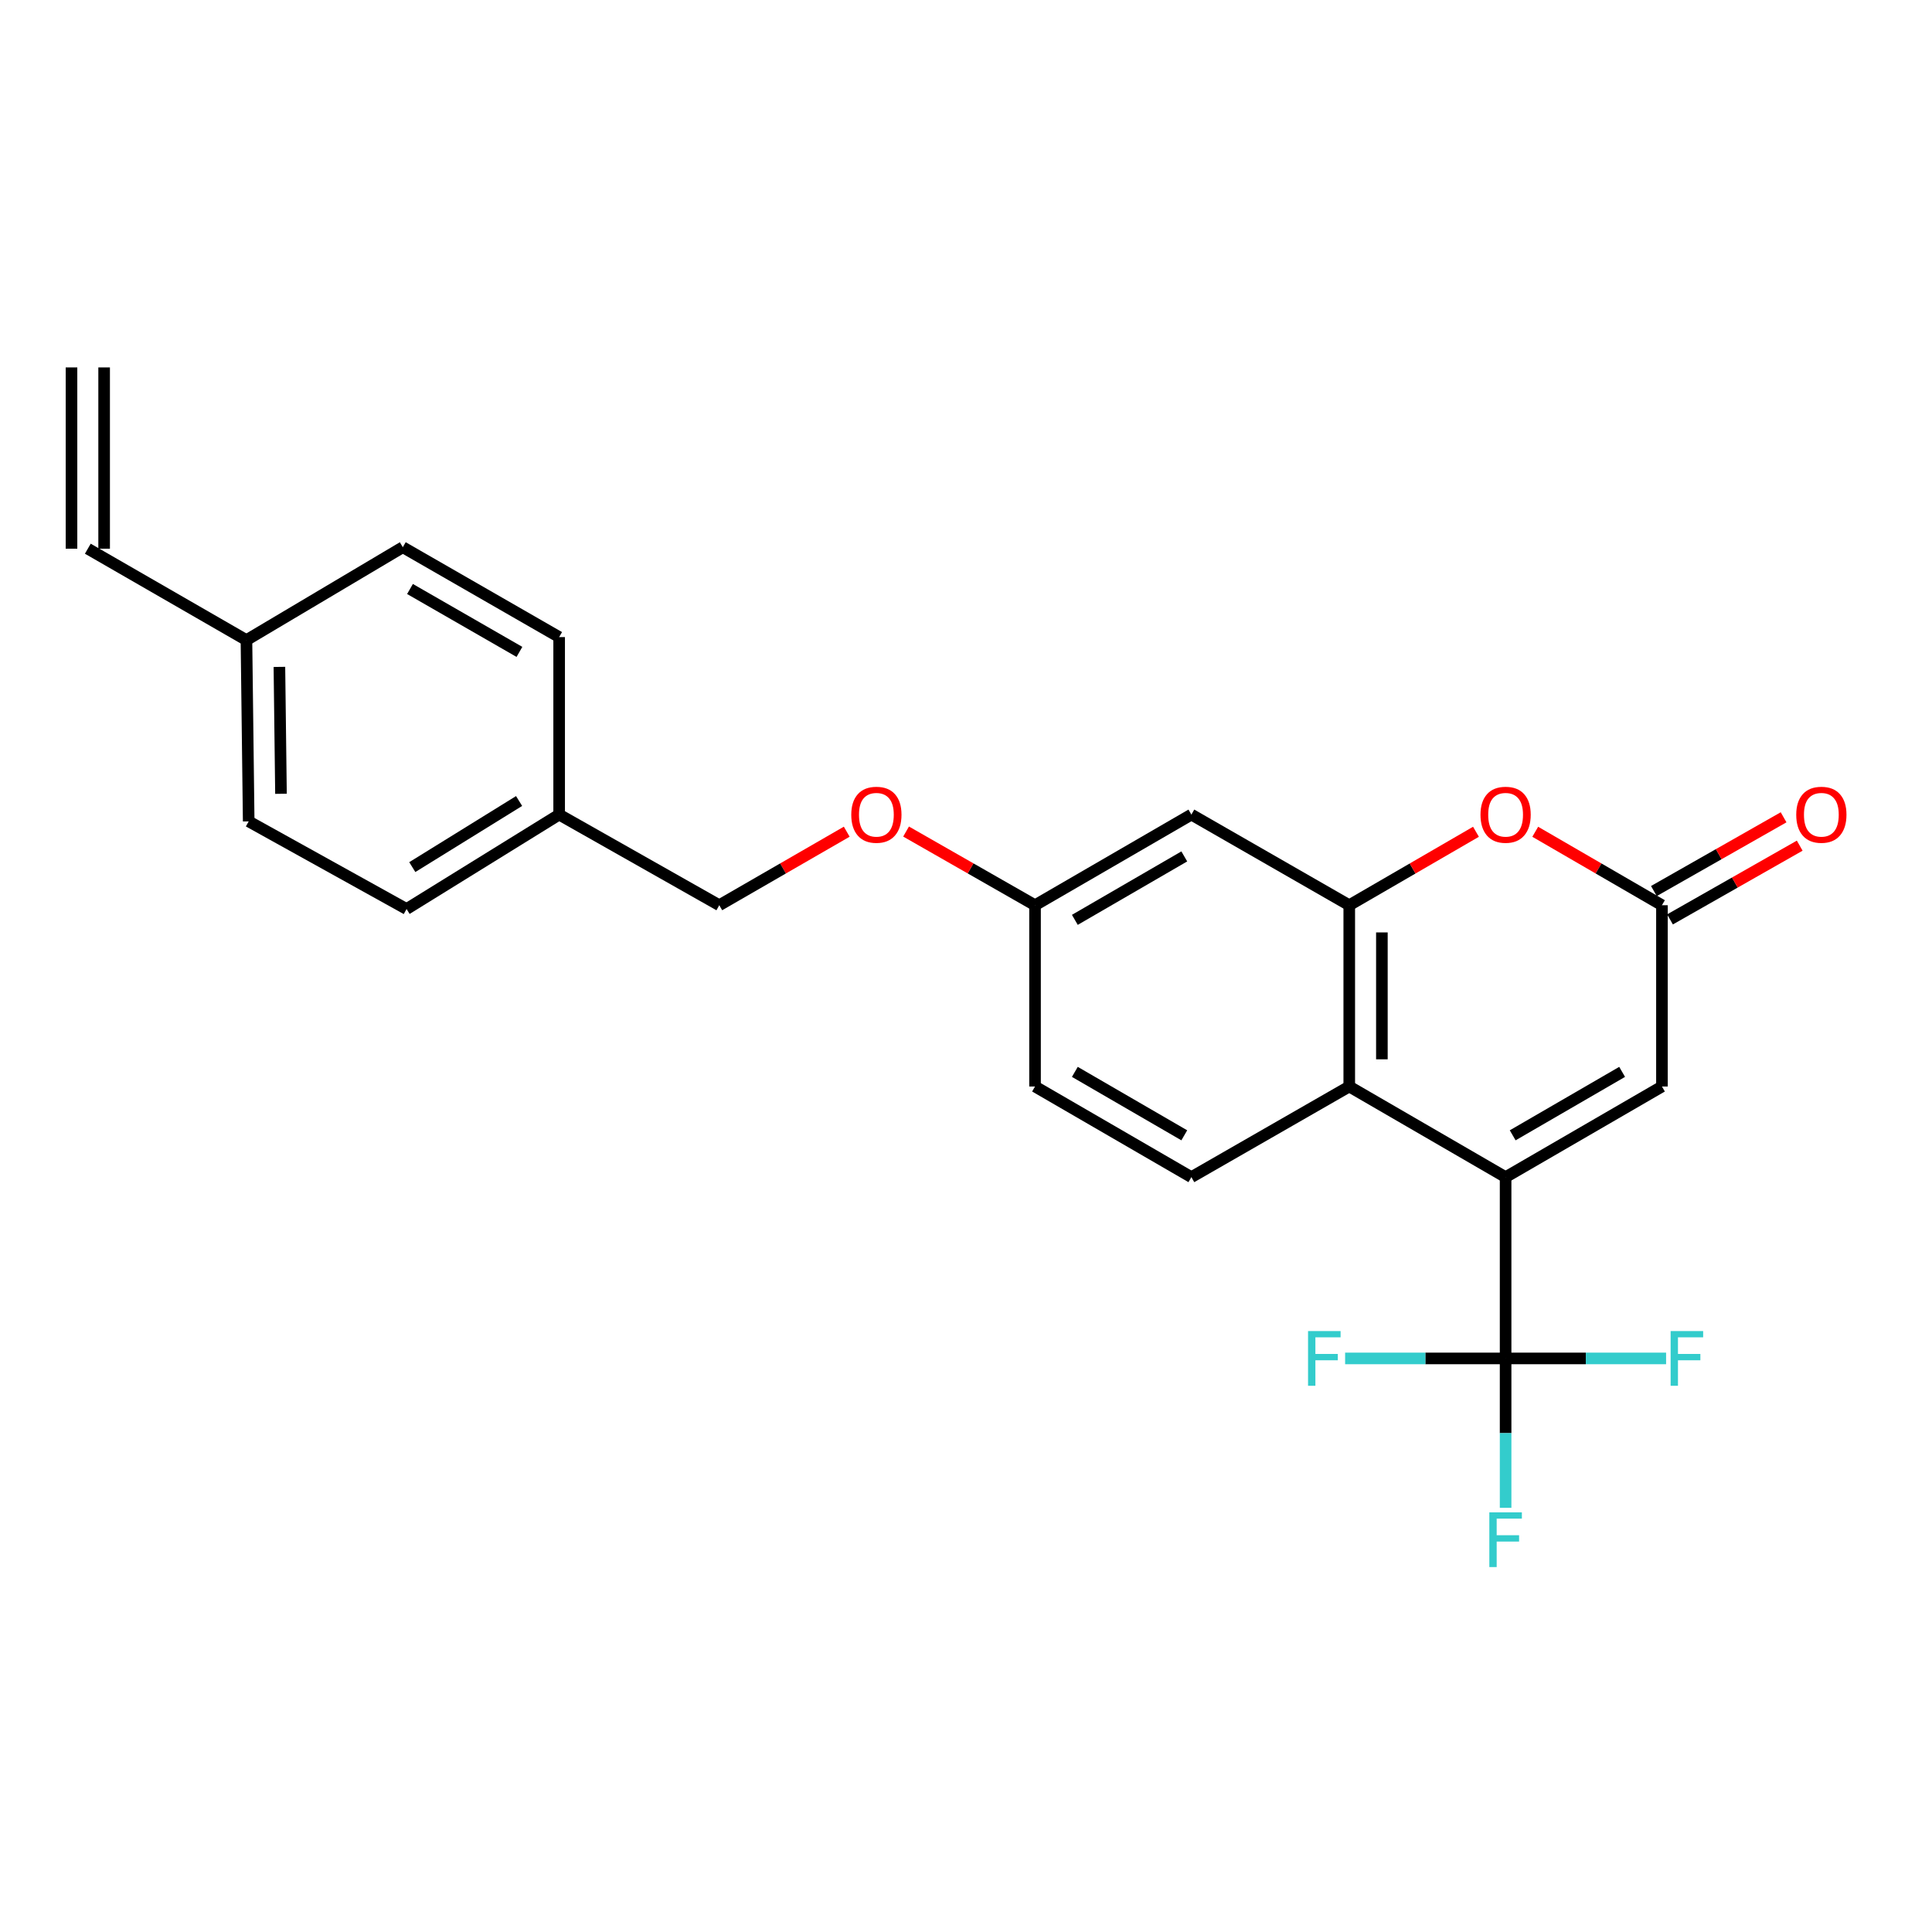 <?xml version='1.0' encoding='iso-8859-1'?>
<svg version='1.1' baseProfile='full'
              xmlns='http://www.w3.org/2000/svg'
                      xmlns:rdkit='http://www.rdkit.org/xml'
                      xmlns:xlink='http://www.w3.org/1999/xlink'
                  xml:space='preserve'
width='1000px' height='1000px' viewBox='0 0 1000 1000'>
<!-- END OF HEADER -->
<rect style='opacity:1.0;fill:#FFFFFF;stroke:none' width='1000' height='1000' x='0' y='0'> </rect>
<path class='bond-0' d='M 779.298,609.287 L 779.298,703.12' style='fill:none;fill-rule:evenodd;stroke:#000000;stroke-width:6px;stroke-linecap:butt;stroke-linejoin:miter;stroke-opacity:1' />
<path class='bond-2' d='M 779.298,609.287 L 698.374,562.375' style='fill:none;fill-rule:evenodd;stroke:#000000;stroke-width:6px;stroke-linecap:butt;stroke-linejoin:miter;stroke-opacity:1' />
<path class='bond-5' d='M 779.298,609.287 L 860.221,562.375' style='fill:none;fill-rule:evenodd;stroke:#000000;stroke-width:6px;stroke-linecap:butt;stroke-linejoin:miter;stroke-opacity:1' />
<path class='bond-5' d='M 782.966,587.639 L 839.612,554.801' style='fill:none;fill-rule:evenodd;stroke:#000000;stroke-width:6px;stroke-linecap:butt;stroke-linejoin:miter;stroke-opacity:1' />
<path class='bond-9' d='M 779.298,703.12 L 820.831,703.12' style='fill:none;fill-rule:evenodd;stroke:#000000;stroke-width:6px;stroke-linecap:butt;stroke-linejoin:miter;stroke-opacity:1' />
<path class='bond-9' d='M 820.831,703.12 L 862.365,703.12' style='fill:none;fill-rule:evenodd;stroke:#33CCCC;stroke-width:6px;stroke-linecap:butt;stroke-linejoin:miter;stroke-opacity:1' />
<path class='bond-10' d='M 779.298,703.12 L 737.764,703.12' style='fill:none;fill-rule:evenodd;stroke:#000000;stroke-width:6px;stroke-linecap:butt;stroke-linejoin:miter;stroke-opacity:1' />
<path class='bond-10' d='M 737.764,703.12 L 696.23,703.12' style='fill:none;fill-rule:evenodd;stroke:#33CCCC;stroke-width:6px;stroke-linecap:butt;stroke-linejoin:miter;stroke-opacity:1' />
<path class='bond-11' d='M 779.298,703.12 L 779.298,741.784' style='fill:none;fill-rule:evenodd;stroke:#000000;stroke-width:6px;stroke-linecap:butt;stroke-linejoin:miter;stroke-opacity:1' />
<path class='bond-11' d='M 779.298,741.784 L 779.298,780.448' style='fill:none;fill-rule:evenodd;stroke:#33CCCC;stroke-width:6px;stroke-linecap:butt;stroke-linejoin:miter;stroke-opacity:1' />
<path class='bond-1' d='M 698.374,468.542 L 698.374,562.375' style='fill:none;fill-rule:evenodd;stroke:#000000;stroke-width:6px;stroke-linecap:butt;stroke-linejoin:miter;stroke-opacity:1' />
<path class='bond-1' d='M 715.263,482.617 L 715.263,548.3' style='fill:none;fill-rule:evenodd;stroke:#000000;stroke-width:6px;stroke-linecap:butt;stroke-linejoin:miter;stroke-opacity:1' />
<path class='bond-6' d='M 698.374,468.542 L 616.654,421.63' style='fill:none;fill-rule:evenodd;stroke:#000000;stroke-width:6px;stroke-linecap:butt;stroke-linejoin:miter;stroke-opacity:1' />
<path class='bond-24' d='M 698.374,468.542 L 731.167,449.532' style='fill:none;fill-rule:evenodd;stroke:#000000;stroke-width:6px;stroke-linecap:butt;stroke-linejoin:miter;stroke-opacity:1' />
<path class='bond-24' d='M 731.167,449.532 L 763.959,430.522' style='fill:none;fill-rule:evenodd;stroke:#FF0000;stroke-width:6px;stroke-linecap:butt;stroke-linejoin:miter;stroke-opacity:1' />
<path class='bond-7' d='M 698.374,562.375 L 616.654,609.287' style='fill:none;fill-rule:evenodd;stroke:#000000;stroke-width:6px;stroke-linecap:butt;stroke-linejoin:miter;stroke-opacity:1' />
<path class='bond-3' d='M 794.636,430.522 L 827.428,449.532' style='fill:none;fill-rule:evenodd;stroke:#FF0000;stroke-width:6px;stroke-linecap:butt;stroke-linejoin:miter;stroke-opacity:1' />
<path class='bond-3' d='M 827.428,449.532 L 860.221,468.542' style='fill:none;fill-rule:evenodd;stroke:#000000;stroke-width:6px;stroke-linecap:butt;stroke-linejoin:miter;stroke-opacity:1' />
<path class='bond-4' d='M 860.221,468.542 L 860.221,562.375' style='fill:none;fill-rule:evenodd;stroke:#000000;stroke-width:6px;stroke-linecap:butt;stroke-linejoin:miter;stroke-opacity:1' />
<path class='bond-8' d='M 864.394,475.882 L 897.962,456.797' style='fill:none;fill-rule:evenodd;stroke:#000000;stroke-width:6px;stroke-linecap:butt;stroke-linejoin:miter;stroke-opacity:1' />
<path class='bond-8' d='M 897.962,456.797 L 931.53,437.711' style='fill:none;fill-rule:evenodd;stroke:#FF0000;stroke-width:6px;stroke-linecap:butt;stroke-linejoin:miter;stroke-opacity:1' />
<path class='bond-8' d='M 856.047,461.201 L 889.615,442.116' style='fill:none;fill-rule:evenodd;stroke:#000000;stroke-width:6px;stroke-linecap:butt;stroke-linejoin:miter;stroke-opacity:1' />
<path class='bond-8' d='M 889.615,442.116 L 923.183,423.03' style='fill:none;fill-rule:evenodd;stroke:#FF0000;stroke-width:6px;stroke-linecap:butt;stroke-linejoin:miter;stroke-opacity:1' />
<path class='bond-25' d='M 616.654,421.63 L 535.731,468.542' style='fill:none;fill-rule:evenodd;stroke:#000000;stroke-width:6px;stroke-linecap:butt;stroke-linejoin:miter;stroke-opacity:1' />
<path class='bond-25' d='M 612.985,443.278 L 556.339,476.116' style='fill:none;fill-rule:evenodd;stroke:#000000;stroke-width:6px;stroke-linecap:butt;stroke-linejoin:miter;stroke-opacity:1' />
<path class='bond-17' d='M 616.654,609.287 L 535.731,562.375' style='fill:none;fill-rule:evenodd;stroke:#000000;stroke-width:6px;stroke-linecap:butt;stroke-linejoin:miter;stroke-opacity:1' />
<path class='bond-17' d='M 612.985,587.639 L 556.339,554.801' style='fill:none;fill-rule:evenodd;stroke:#000000;stroke-width:6px;stroke-linecap:butt;stroke-linejoin:miter;stroke-opacity:1' />
<path class='bond-12' d='M 45.455,284.009 L 127.56,331.315' style='fill:none;fill-rule:evenodd;stroke:#000000;stroke-width:6px;stroke-linecap:butt;stroke-linejoin:miter;stroke-opacity:1' />
<path class='bond-14' d='M 53.899,284.009 L 53.899,190.176' style='fill:none;fill-rule:evenodd;stroke:#000000;stroke-width:6px;stroke-linecap:butt;stroke-linejoin:miter;stroke-opacity:1' />
<path class='bond-14' d='M 37.01,284.009 L 37.01,190.176' style='fill:none;fill-rule:evenodd;stroke:#000000;stroke-width:6px;stroke-linecap:butt;stroke-linejoin:miter;stroke-opacity:1' />
<path class='bond-13' d='M 535.731,468.542 L 535.731,562.375' style='fill:none;fill-rule:evenodd;stroke:#000000;stroke-width:6px;stroke-linecap:butt;stroke-linejoin:miter;stroke-opacity:1' />
<path class='bond-15' d='M 535.731,468.542 L 502.356,449.475' style='fill:none;fill-rule:evenodd;stroke:#000000;stroke-width:6px;stroke-linecap:butt;stroke-linejoin:miter;stroke-opacity:1' />
<path class='bond-15' d='M 502.356,449.475 L 468.981,430.408' style='fill:none;fill-rule:evenodd;stroke:#FF0000;stroke-width:6px;stroke-linecap:butt;stroke-linejoin:miter;stroke-opacity:1' />
<path class='bond-19' d='M 438.269,430.484 L 405.284,449.513' style='fill:none;fill-rule:evenodd;stroke:#FF0000;stroke-width:6px;stroke-linecap:butt;stroke-linejoin:miter;stroke-opacity:1' />
<path class='bond-19' d='M 405.284,449.513 L 372.299,468.542' style='fill:none;fill-rule:evenodd;stroke:#000000;stroke-width:6px;stroke-linecap:butt;stroke-linejoin:miter;stroke-opacity:1' />
<path class='bond-16' d='M 127.56,331.315 L 128.723,425.148' style='fill:none;fill-rule:evenodd;stroke:#000000;stroke-width:6px;stroke-linecap:butt;stroke-linejoin:miter;stroke-opacity:1' />
<path class='bond-16' d='M 144.621,345.181 L 145.436,410.864' style='fill:none;fill-rule:evenodd;stroke:#000000;stroke-width:6px;stroke-linecap:butt;stroke-linejoin:miter;stroke-opacity:1' />
<path class='bond-26' d='M 127.56,331.315 L 208.492,283.24' style='fill:none;fill-rule:evenodd;stroke:#000000;stroke-width:6px;stroke-linecap:butt;stroke-linejoin:miter;stroke-opacity:1' />
<path class='bond-18' d='M 289.415,421.63 L 372.299,468.542' style='fill:none;fill-rule:evenodd;stroke:#000000;stroke-width:6px;stroke-linecap:butt;stroke-linejoin:miter;stroke-opacity:1' />
<path class='bond-22' d='M 289.415,421.63 L 289.415,329.758' style='fill:none;fill-rule:evenodd;stroke:#000000;stroke-width:6px;stroke-linecap:butt;stroke-linejoin:miter;stroke-opacity:1' />
<path class='bond-23' d='M 289.415,421.63 L 210.444,470.503' style='fill:none;fill-rule:evenodd;stroke:#000000;stroke-width:6px;stroke-linecap:butt;stroke-linejoin:miter;stroke-opacity:1' />
<path class='bond-23' d='M 268.682,414.6 L 213.402,448.811' style='fill:none;fill-rule:evenodd;stroke:#000000;stroke-width:6px;stroke-linecap:butt;stroke-linejoin:miter;stroke-opacity:1' />
<path class='bond-20' d='M 128.723,425.148 L 210.444,470.503' style='fill:none;fill-rule:evenodd;stroke:#000000;stroke-width:6px;stroke-linecap:butt;stroke-linejoin:miter;stroke-opacity:1' />
<path class='bond-21' d='M 208.492,283.24 L 289.415,329.758' style='fill:none;fill-rule:evenodd;stroke:#000000;stroke-width:6px;stroke-linecap:butt;stroke-linejoin:miter;stroke-opacity:1' />
<path class='bond-21' d='M 212.214,304.859 L 268.86,337.422' style='fill:none;fill-rule:evenodd;stroke:#000000;stroke-width:6px;stroke-linecap:butt;stroke-linejoin:miter;stroke-opacity:1' />
<path  class='atom-4' d='M 766.298 421.71
Q 766.298 414.91, 769.658 411.11
Q 773.018 407.31, 779.298 407.31
Q 785.578 407.31, 788.938 411.11
Q 792.298 414.91, 792.298 421.71
Q 792.298 428.59, 788.898 432.51
Q 785.498 436.39, 779.298 436.39
Q 773.058 436.39, 769.658 432.51
Q 766.298 428.63, 766.298 421.71
M 779.298 433.19
Q 783.618 433.19, 785.938 430.31
Q 788.298 427.39, 788.298 421.71
Q 788.298 416.15, 785.938 413.35
Q 783.618 410.51, 779.298 410.51
Q 774.978 410.51, 772.618 413.31
Q 770.298 416.11, 770.298 421.71
Q 770.298 427.43, 772.618 430.31
Q 774.978 433.19, 779.298 433.19
' fill='#FF0000'/>
<path  class='atom-9' d='M 929.729 421.71
Q 929.729 414.91, 933.089 411.11
Q 936.449 407.31, 942.729 407.31
Q 949.009 407.31, 952.369 411.11
Q 955.729 414.91, 955.729 421.71
Q 955.729 428.59, 952.329 432.51
Q 948.929 436.39, 942.729 436.39
Q 936.489 436.39, 933.089 432.51
Q 929.729 428.63, 929.729 421.71
M 942.729 433.19
Q 947.049 433.19, 949.369 430.31
Q 951.729 427.39, 951.729 421.71
Q 951.729 416.15, 949.369 413.35
Q 947.049 410.51, 942.729 410.51
Q 938.409 410.51, 936.049 413.31
Q 933.729 416.11, 933.729 421.71
Q 933.729 427.43, 936.049 430.31
Q 938.409 433.19, 942.729 433.19
' fill='#FF0000'/>
<path  class='atom-10' d='M 864.711 688.96
L 881.551 688.96
L 881.551 692.2
L 868.511 692.2
L 868.511 700.8
L 880.111 700.8
L 880.111 704.08
L 868.511 704.08
L 868.511 717.28
L 864.711 717.28
L 864.711 688.96
' fill='#33CCCC'/>
<path  class='atom-11' d='M 677.044 688.96
L 693.884 688.96
L 693.884 692.2
L 680.844 692.2
L 680.844 700.8
L 692.444 700.8
L 692.444 704.08
L 680.844 704.08
L 680.844 717.28
L 677.044 717.28
L 677.044 688.96
' fill='#33CCCC'/>
<path  class='atom-12' d='M 770.878 782.793
L 787.718 782.793
L 787.718 786.033
L 774.678 786.033
L 774.678 794.633
L 786.278 794.633
L 786.278 797.913
L 774.678 797.913
L 774.678 811.113
L 770.878 811.113
L 770.878 782.793
' fill='#33CCCC'/>
<path  class='atom-16' d='M 440.616 421.71
Q 440.616 414.91, 443.976 411.11
Q 447.336 407.31, 453.616 407.31
Q 459.896 407.31, 463.256 411.11
Q 466.616 414.91, 466.616 421.71
Q 466.616 428.59, 463.216 432.51
Q 459.816 436.39, 453.616 436.39
Q 447.376 436.39, 443.976 432.51
Q 440.616 428.63, 440.616 421.71
M 453.616 433.19
Q 457.936 433.19, 460.256 430.31
Q 462.616 427.39, 462.616 421.71
Q 462.616 416.15, 460.256 413.35
Q 457.936 410.51, 453.616 410.51
Q 449.296 410.51, 446.936 413.31
Q 444.616 416.11, 444.616 421.71
Q 444.616 427.43, 446.936 430.31
Q 449.296 433.19, 453.616 433.19
' fill='#FF0000'/>
</svg>
